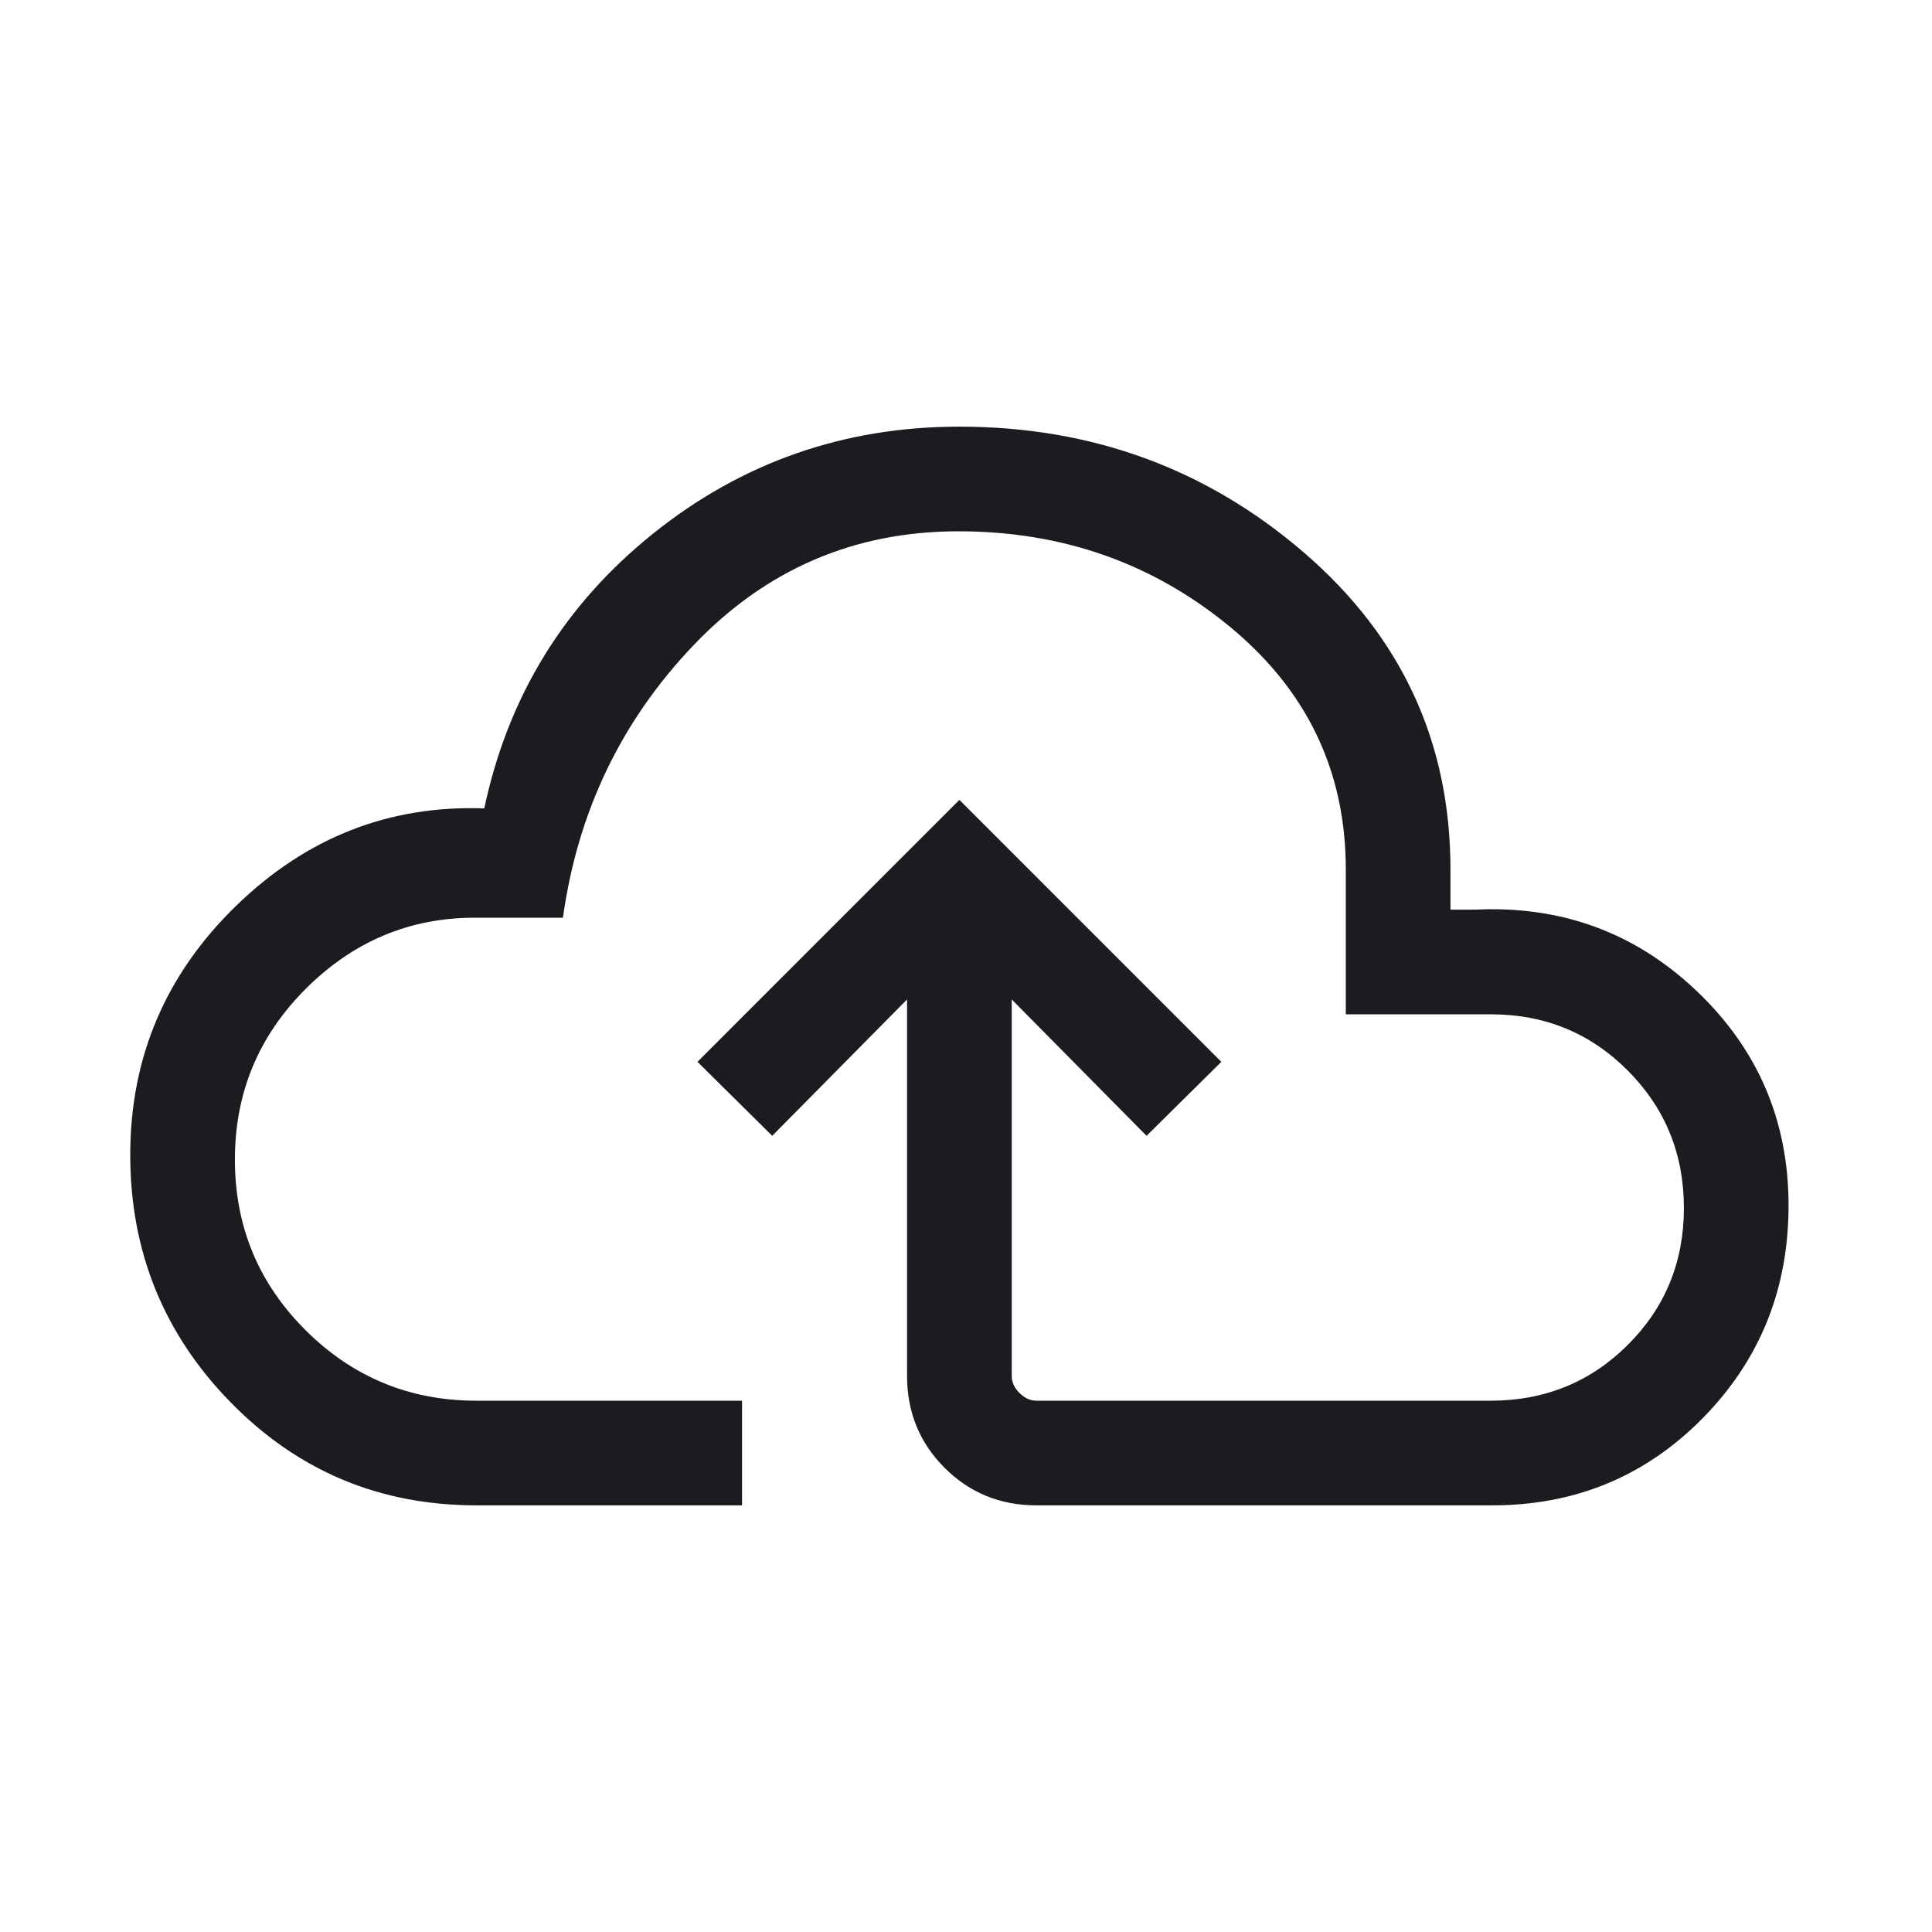 <svg xmlns="http://www.w3.org/2000/svg" fill="none" viewBox="0 0 89 89" height="89" width="89">
<mask height="89" width="89" y="0" x="0" maskUnits="userSpaceOnUse" style="mask-type:alpha" id="mask0_2_200">
<rect fill="#D9D9D9" height="89" width="89"></rect>
</mask>
<g mask="url(#mask0_2_200)">
<path fill="#1C1B1F" d="M21.946 69.346C17.501 69.346 13.732 67.769 10.639 64.615C7.546 61.461 6 57.656 6 53.201C6 48.717 7.621 44.897 10.864 41.74C14.106 38.583 17.921 37.083 22.309 37.24C23.401 32.083 25.994 27.863 30.087 24.58C34.181 21.296 38.884 19.654 44.196 19.654C50.292 19.654 55.587 21.591 60.079 25.465C64.571 29.339 66.817 34.201 66.817 40.05V41.904H67.958C71.928 41.714 75.326 42.961 78.152 45.645C80.978 48.329 82.392 51.624 82.392 55.532C82.392 59.385 81.074 62.651 78.438 65.329C75.801 68.007 72.569 69.346 68.742 69.346H47.748C46.078 69.346 44.667 68.769 43.514 67.617C42.362 66.464 41.785 65.053 41.785 63.384V46.04L35.574 52.323L32.13 48.915L44.196 36.848L56.262 48.915L52.818 52.323L46.606 46.04V63.384C46.606 63.669 46.725 63.931 46.963 64.168C47.2 64.406 47.462 64.525 47.748 64.525H68.671C71.163 64.525 73.269 63.667 74.99 61.95C76.71 60.233 77.571 58.132 77.571 55.646C77.571 53.16 76.71 51.051 74.99 49.321C73.269 47.59 71.163 46.725 68.671 46.725H61.996V40.05C61.996 35.538 60.219 31.814 56.665 28.879C53.111 25.943 48.939 24.475 44.15 24.475C39.359 24.475 35.296 26.221 31.958 29.713C28.621 33.205 26.612 37.392 25.932 42.275H21.874C18.873 42.275 16.281 43.363 14.097 45.538C11.913 47.714 10.821 50.341 10.821 53.419C10.821 56.496 11.907 59.117 14.079 61.28C16.251 63.443 18.873 64.525 21.946 64.525H34.183V69.346H21.946Z"></path>
</g>
</svg>
